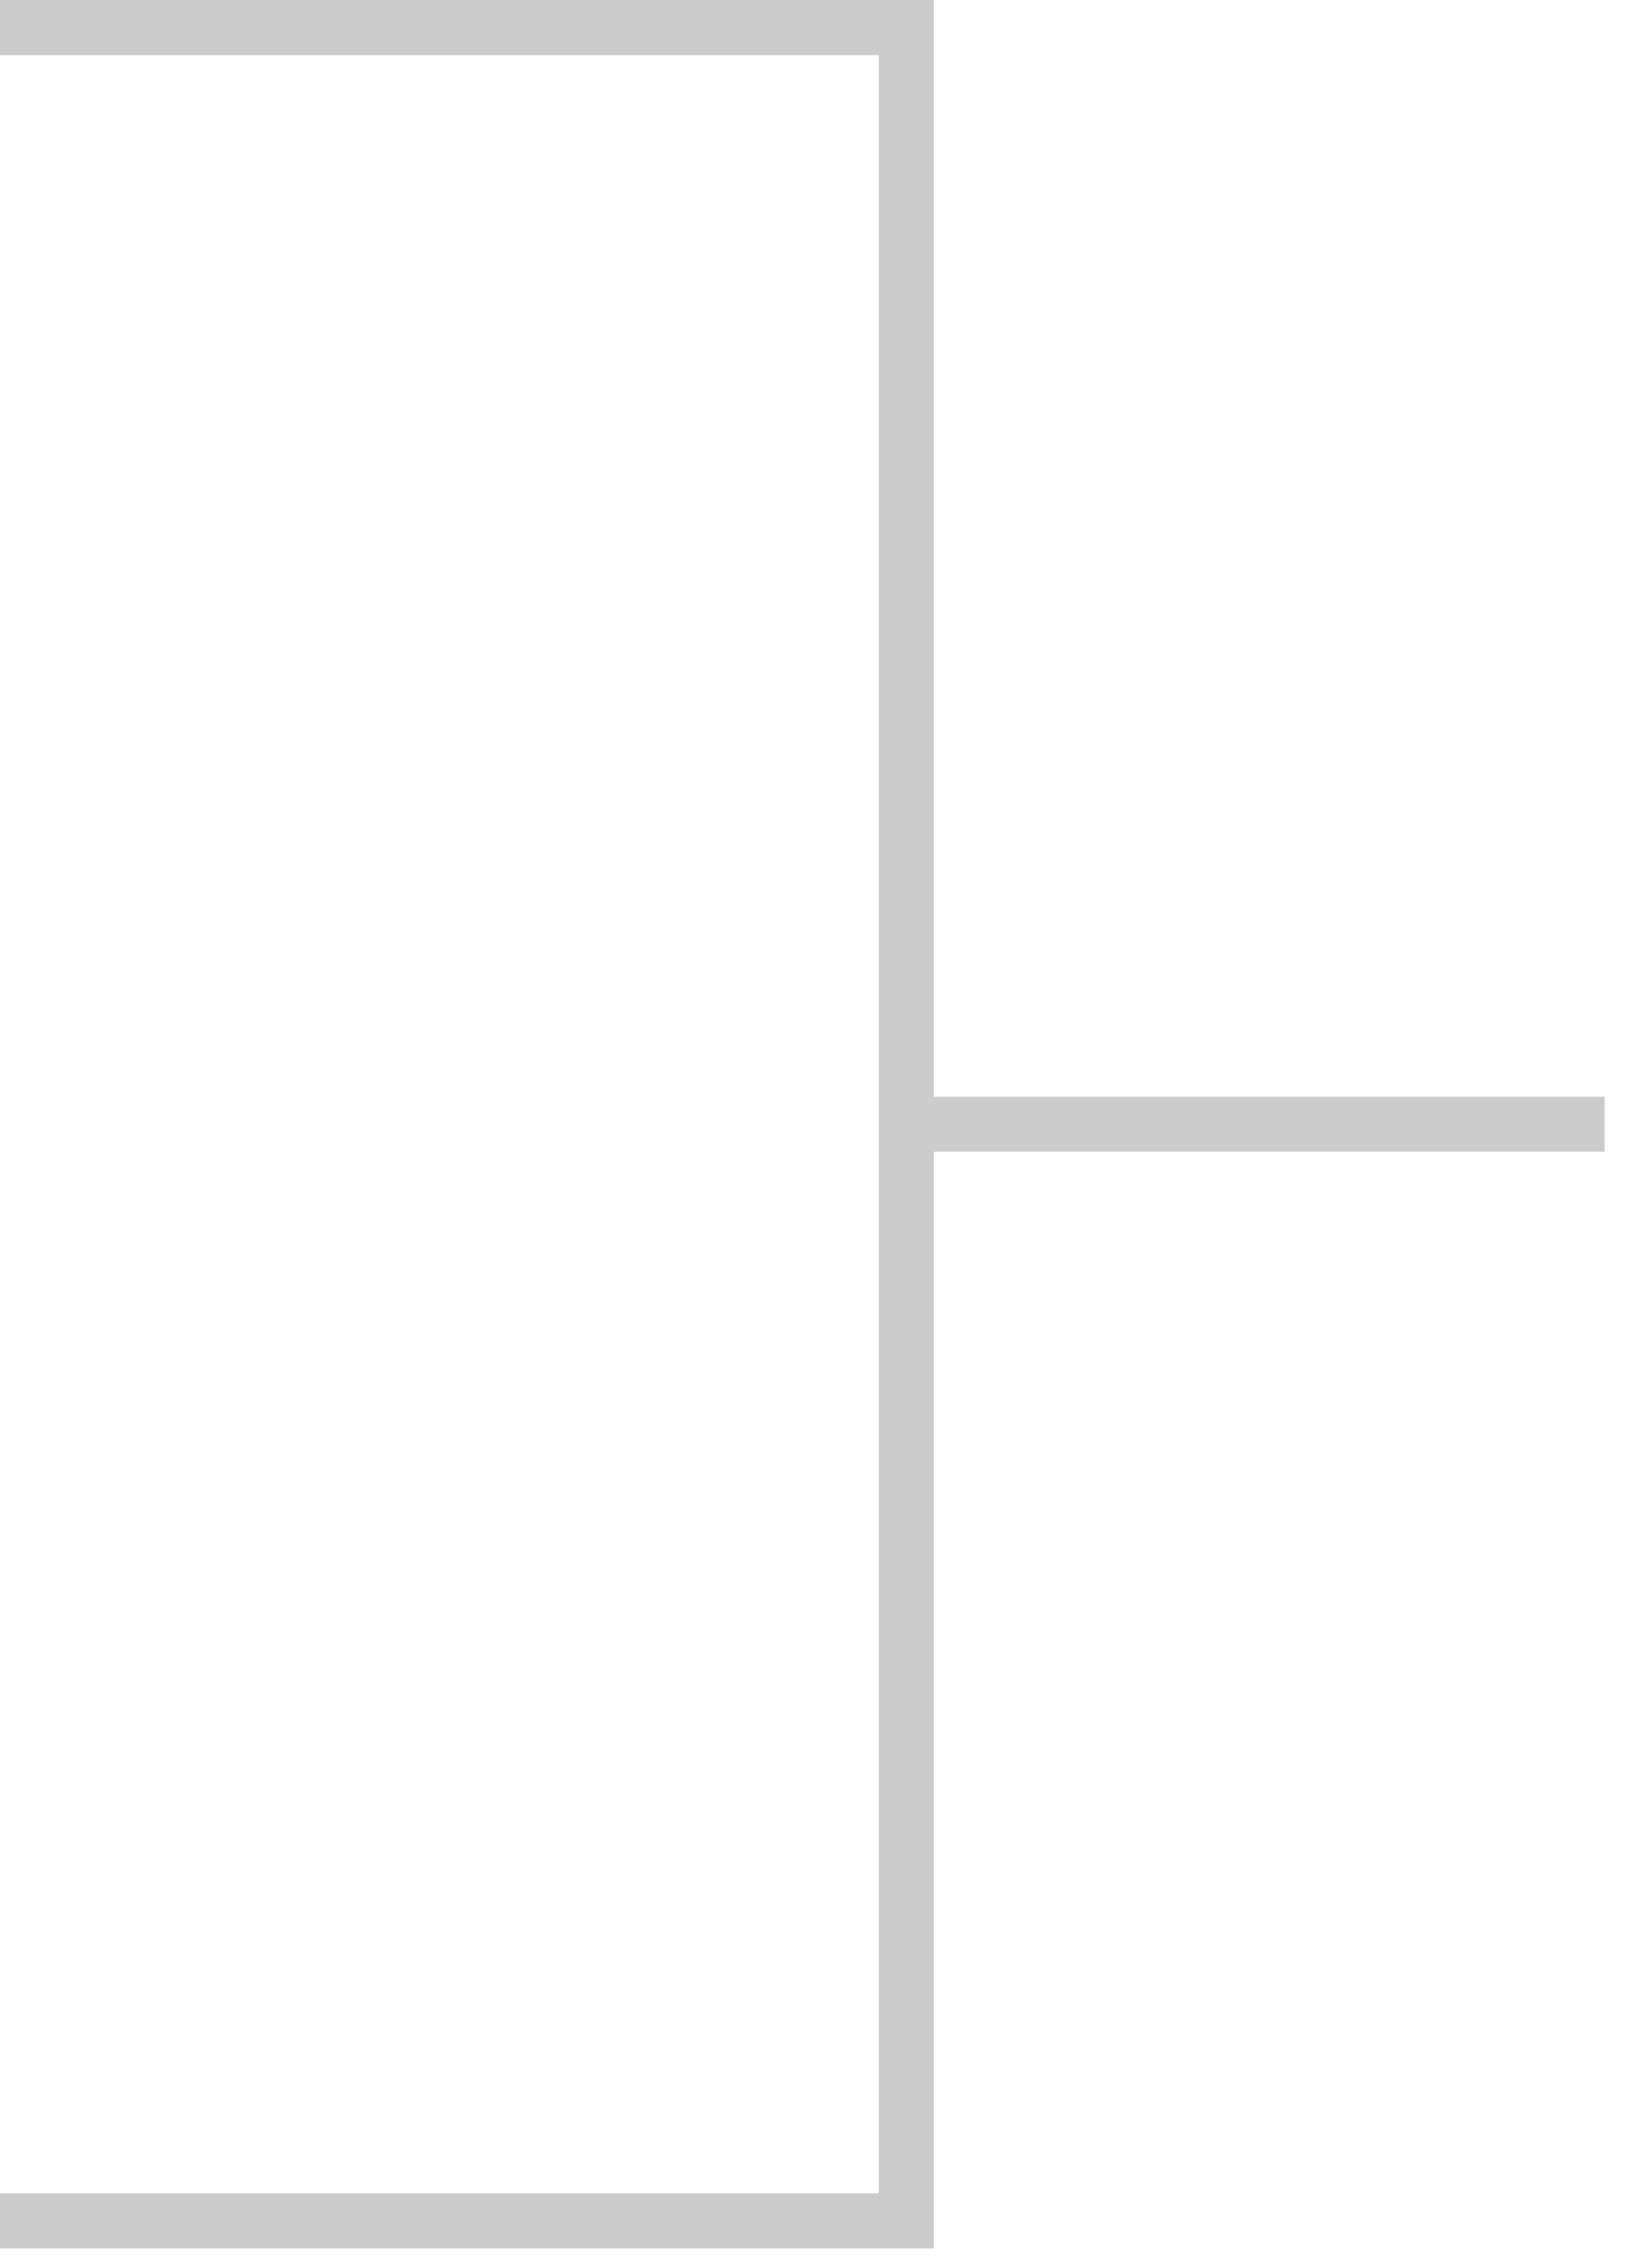 <svg width="30" height="41" viewBox="0 0 30 41" fill="none" xmlns="http://www.w3.org/2000/svg">
<path opacity="0.2" d="M0 0.5H16.457V40.33H0" stroke="black"/>
<path opacity="0.2" d="M16.957 20.416H29.141" stroke="black"/>
</svg>

